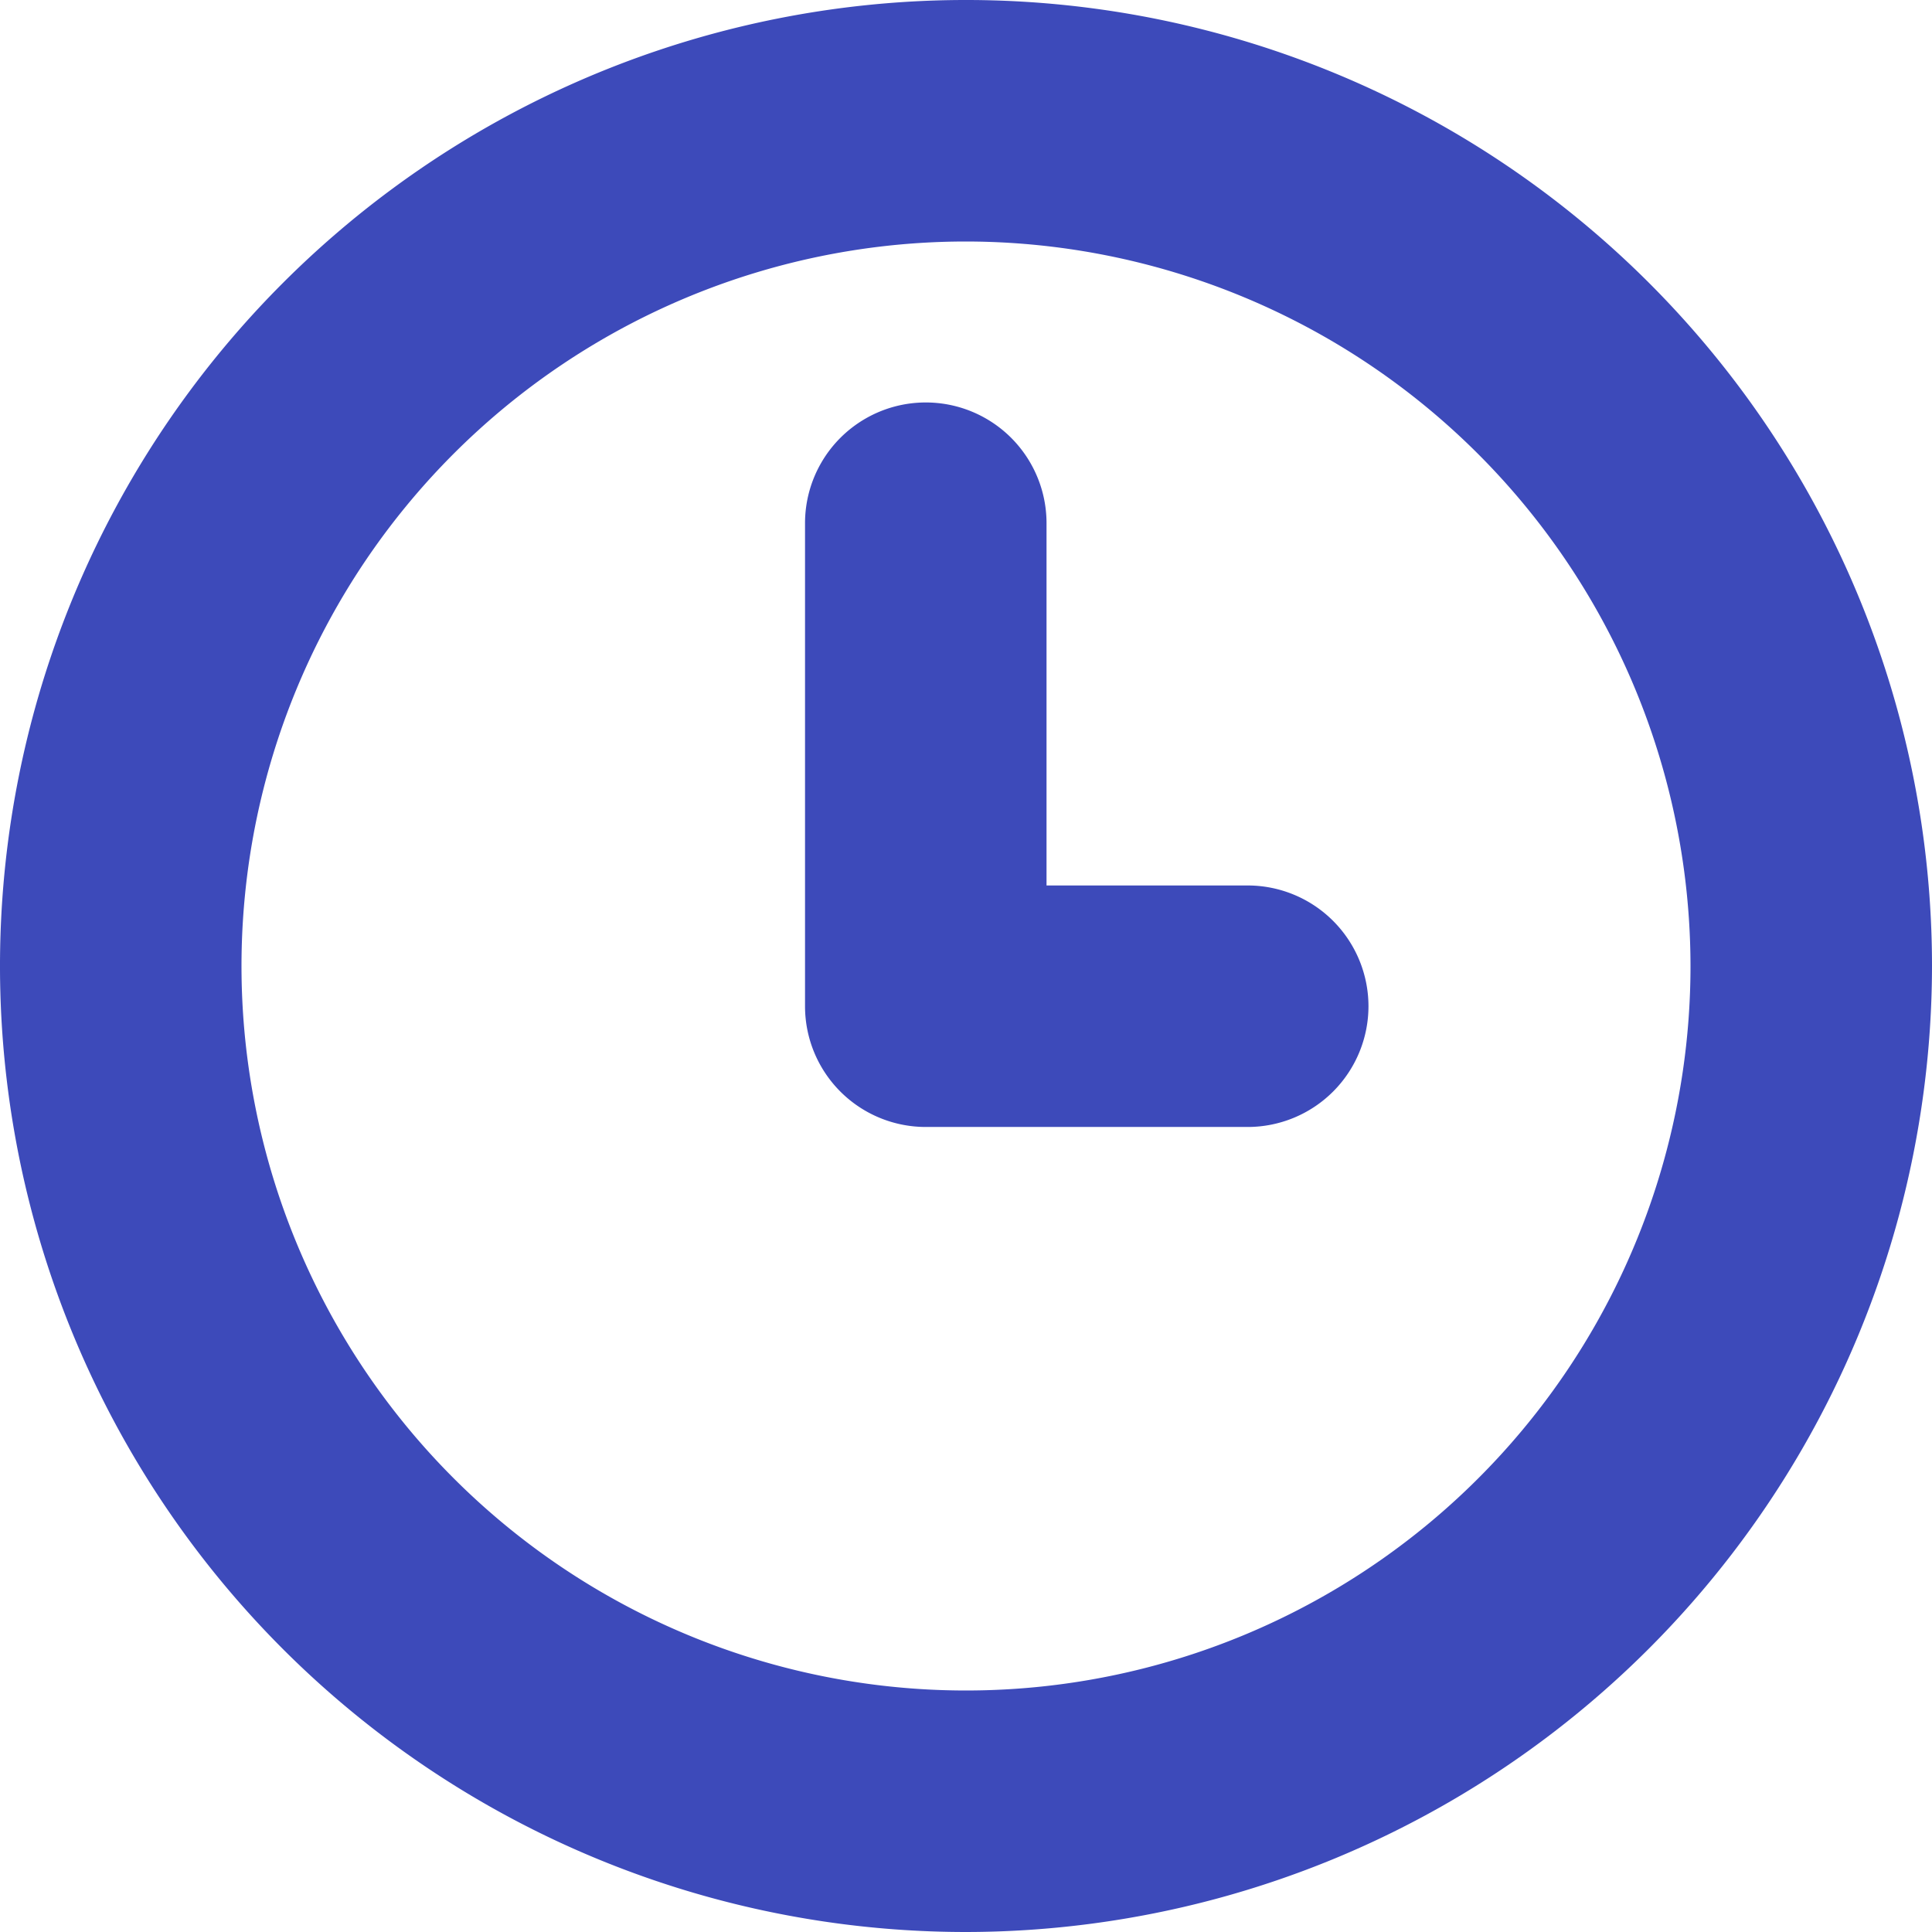 <svg xmlns="http://www.w3.org/2000/svg" width="22" height="22" viewBox="0 0 22 22"><path id="reloj-tres" d="M11,22A11,11,0,1,1,22,11,11.012,11.012,0,0,1,11,22ZM11,2.75A8.25,8.25,0,1,0,19.25,11,8.259,8.259,0,0,0,11,2.75Zm4.583,8.708a1.376,1.376,0,0,0-1.375-1.375H11.917V5.958a1.375,1.375,0,0,0-2.75,0v5.5a1.375,1.375,0,0,0,1.375,1.375h3.667A1.376,1.376,0,0,0,15.583,11.458Z" fill="#3d4aba"></path></svg>